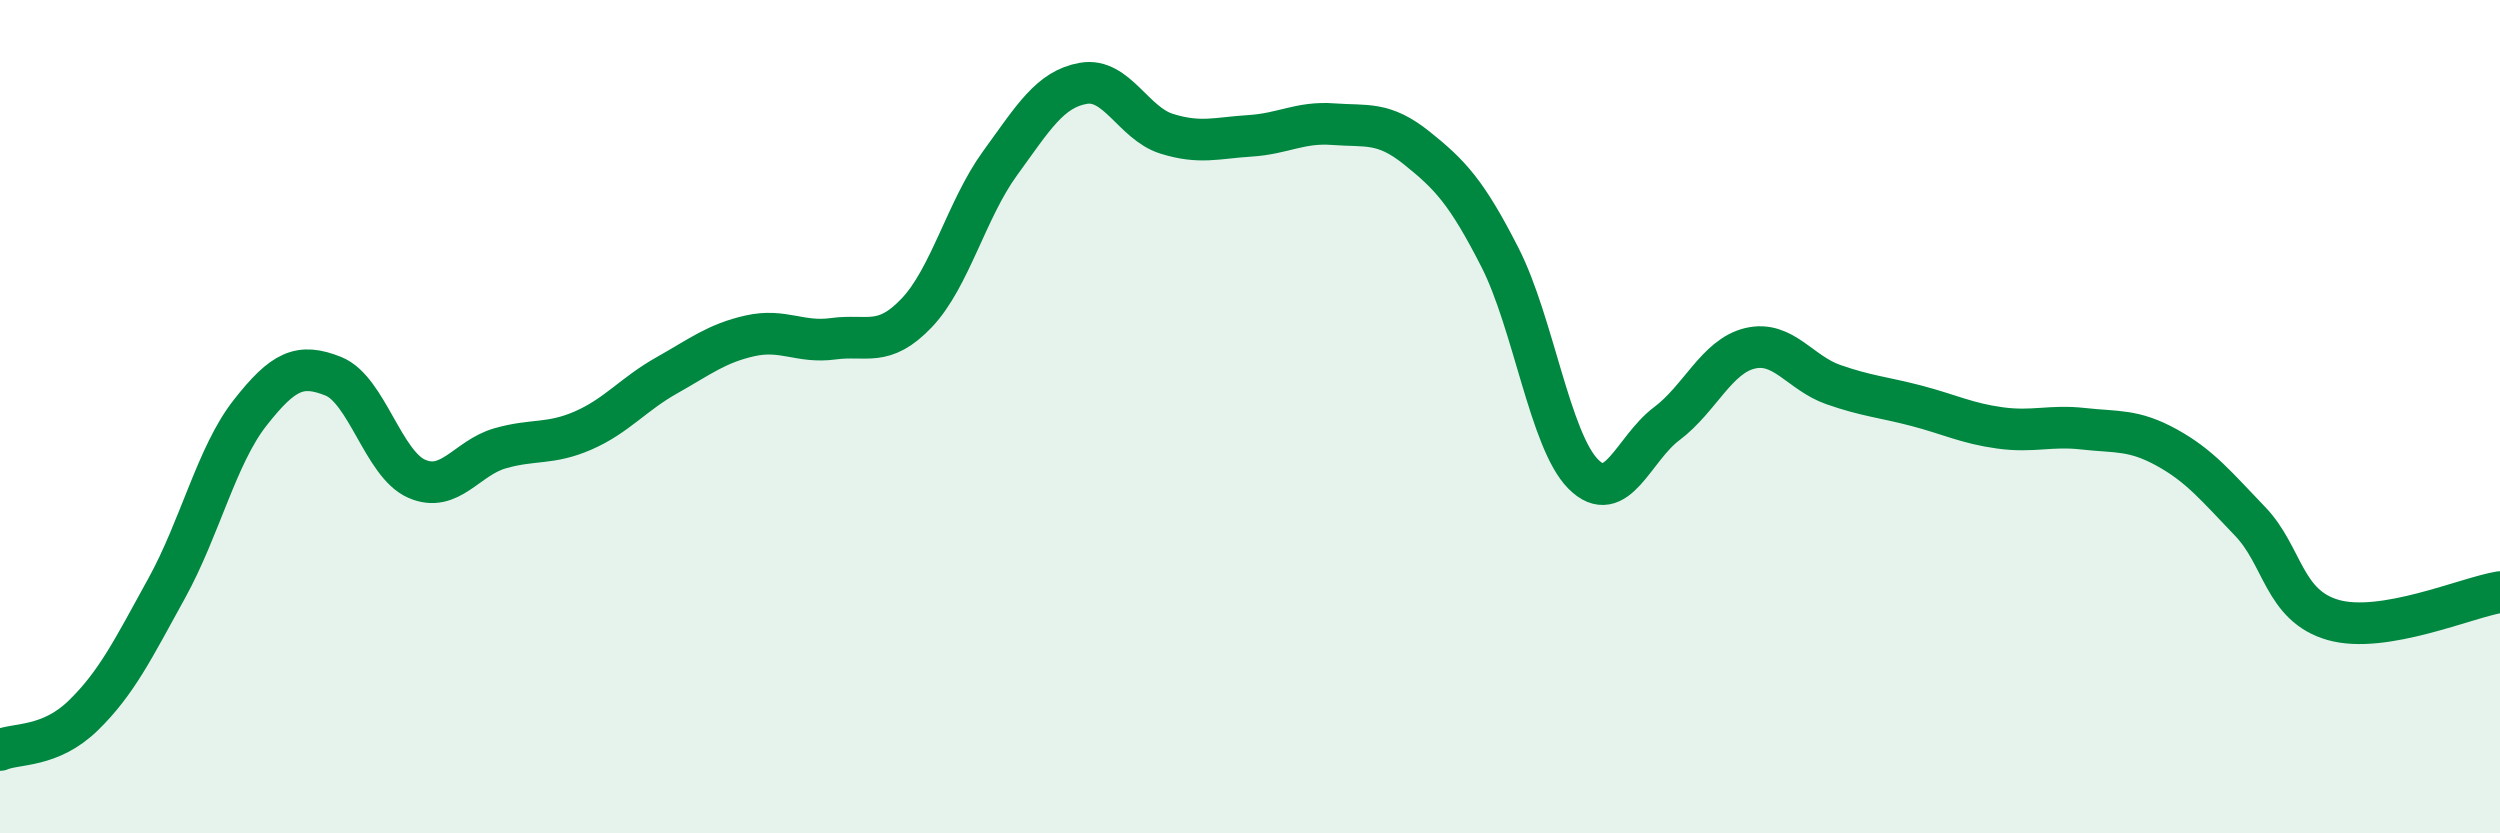 
    <svg width="60" height="20" viewBox="0 0 60 20" xmlns="http://www.w3.org/2000/svg">
      <path
        d="M 0,18 C 0.4,17.83 1.2,17.95 2,17.17 C 2.8,16.39 3.2,15.57 4,14.12 C 4.8,12.67 5.2,10.93 6,9.91 C 6.8,8.89 7.2,8.71 8,9.03 C 8.8,9.35 9.2,11.14 10,11.49 C 10.8,11.84 11.2,10.99 12,10.76 C 12.8,10.53 13.2,10.68 14,10.33 C 14.8,9.98 15.2,9.46 16,9.01 C 16.8,8.56 17.2,8.24 18,8.06 C 18.8,7.88 19.2,8.24 20,8.13 C 20.8,8.02 21.2,8.35 22,7.51 C 22.8,6.67 23.2,5.02 24,3.92 C 24.8,2.82 25.2,2.14 26,2 C 26.8,1.86 27.2,2.96 28,3.21 C 28.8,3.46 29.2,3.31 30,3.26 C 30.8,3.21 31.2,2.92 32,2.98 C 32.8,3.04 33.2,2.91 34,3.55 C 34.8,4.19 35.2,4.61 36,6.18 C 36.8,7.75 37.2,10.58 38,11.38 C 38.8,12.18 39.2,10.77 40,10.17 C 40.8,9.57 41.2,8.55 42,8.36 C 42.8,8.17 43.2,8.95 44,9.23 C 44.8,9.51 45.2,9.53 46,9.74 C 46.8,9.95 47.2,10.16 48,10.27 C 48.8,10.38 49.2,10.2 50,10.29 C 50.8,10.38 51.2,10.3 52,10.74 C 52.8,11.18 53.2,11.68 54,12.51 C 54.8,13.34 54.8,14.54 56,14.88 C 57.2,15.22 59.2,14.34 60,14.21L60 20L0 20Z"
        fill="#008740"
        opacity="0.1"
        stroke-linecap="round"
        stroke-linejoin="round"
      />
      <path
        d="M 0,18 C 0.4,17.83 1.2,17.95 2,17.17 C 2.8,16.39 3.2,15.57 4,14.12 C 4.8,12.67 5.2,10.93 6,9.91 C 6.8,8.89 7.2,8.71 8,9.03 C 8.8,9.35 9.2,11.14 10,11.49 C 10.8,11.84 11.2,10.99 12,10.76 C 12.8,10.53 13.2,10.68 14,10.33 C 14.8,9.98 15.2,9.46 16,9.01 C 16.8,8.56 17.2,8.24 18,8.06 C 18.8,7.88 19.2,8.24 20,8.13 C 20.8,8.02 21.2,8.35 22,7.51 C 22.8,6.67 23.2,5.02 24,3.92 C 24.8,2.82 25.2,2.14 26,2 C 26.8,1.86 27.2,2.96 28,3.21 C 28.8,3.46 29.2,3.31 30,3.26 C 30.8,3.21 31.2,2.92 32,2.98 C 32.8,3.04 33.2,2.91 34,3.55 C 34.8,4.19 35.2,4.61 36,6.18 C 36.8,7.75 37.2,10.58 38,11.38 C 38.8,12.18 39.2,10.77 40,10.17 C 40.8,9.57 41.2,8.55 42,8.36 C 42.8,8.17 43.2,8.95 44,9.23 C 44.8,9.51 45.2,9.53 46,9.74 C 46.8,9.95 47.2,10.16 48,10.27 C 48.8,10.38 49.2,10.2 50,10.29 C 50.8,10.38 51.2,10.3 52,10.74 C 52.8,11.18 53.2,11.68 54,12.51 C 54.8,13.34 54.8,14.54 56,14.88 C 57.2,15.22 59.2,14.34 60,14.21"
        stroke="#008740"
        stroke-width="1"
        fill="none"
        stroke-linecap="round"
        stroke-linejoin="round"
      />
    </svg>
  